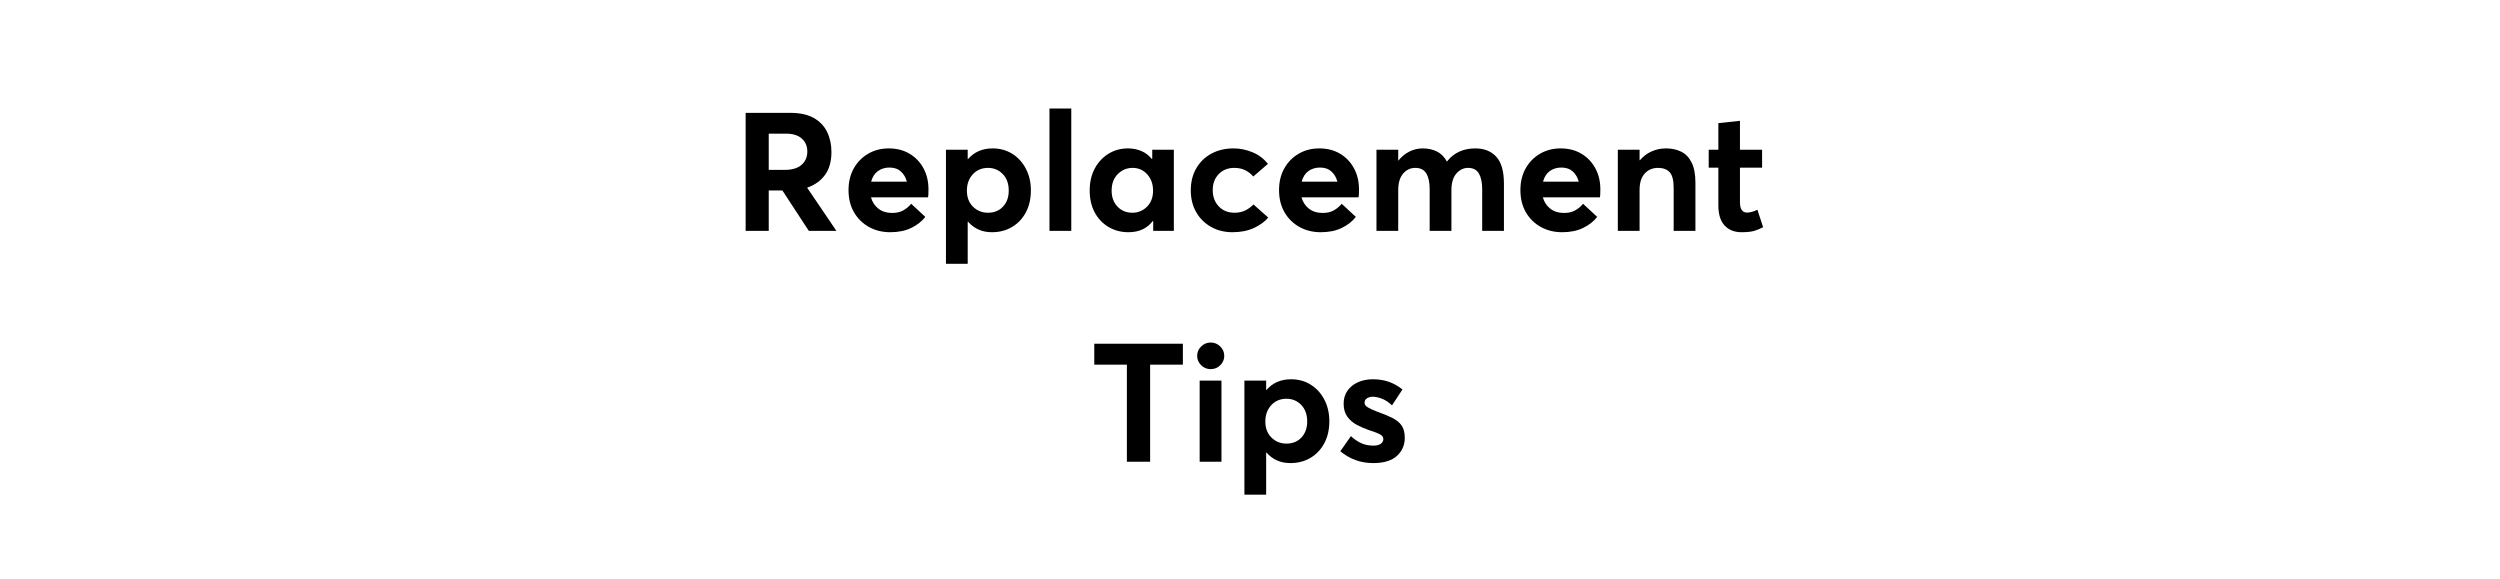 <svg version="1.0" preserveAspectRatio="xMidYMid meet" height="250" viewBox="0 0 810 187.5" zoomAndPan="magnify" width="1080" xmlns:xlink="http://www.w3.org/1999/xlink" xmlns="http://www.w3.org/2000/svg"><defs><g></g></defs><g fill-opacity="1" fill="#000000"><g transform="translate(237.384, 74.801)"><g><path d="M 33.609 0 L 24.672 0 L 16.109 -13.094 L 11.688 -13.094 L 11.688 0 L 4.203 0 L 4.203 -38.234 L 18.688 -38.234 C 21.781 -38.234 24.301 -37.688 26.25 -36.594 C 28.207 -35.5 29.656 -33.988 30.594 -32.062 C 31.531 -30.145 32 -27.969 32 -25.531 C 32 -22.477 31.297 -20 29.891 -18.094 C 28.492 -16.195 26.57 -14.832 24.125 -14 Z M 11.688 -31.5 L 11.688 -19.766 L 16.969 -19.766 C 19.301 -19.766 21.086 -20.312 22.328 -21.406 C 23.566 -22.5 24.188 -23.926 24.188 -25.688 C 24.188 -27.445 23.594 -28.852 22.406 -29.906 C 21.219 -30.969 19.508 -31.5 17.281 -31.5 Z M 11.688 -31.5"></path></g></g></g><g fill-opacity="1" fill="#000000"><g transform="translate(272.767, 74.801)"><g><path d="M 28.062 -13.406 C 28.062 -12.977 28.051 -12.504 28.031 -11.984 C 28.008 -11.461 27.969 -11.094 27.906 -10.875 L 9.422 -10.875 C 9.859 -9.332 10.664 -8.102 11.844 -7.188 C 13.031 -6.27 14.469 -5.812 16.156 -5.812 C 17.562 -5.781 18.781 -6.039 19.812 -6.594 C 20.852 -7.156 21.734 -7.883 22.453 -8.781 L 27.031 -4.531 C 25.926 -3.094 24.422 -1.906 22.516 -0.969 C 20.609 -0.031 18.328 0.438 15.672 0.438 C 13.117 0.438 10.816 -0.129 8.766 -1.266 C 6.723 -2.398 5.109 -3.988 3.922 -6.031 C 2.742 -8.082 2.156 -10.473 2.156 -13.203 C 2.156 -15.859 2.719 -18.195 3.844 -20.219 C 4.977 -22.25 6.531 -23.836 8.5 -24.984 C 10.477 -26.141 12.707 -26.719 15.188 -26.719 C 17.77 -26.719 20.02 -26.141 21.938 -24.984 C 23.863 -23.836 25.363 -22.266 26.438 -20.266 C 27.52 -18.273 28.062 -15.988 28.062 -13.406 Z M 15.406 -20.516 C 13.969 -20.516 12.719 -20.129 11.656 -19.359 C 10.602 -18.586 9.879 -17.445 9.484 -15.938 L 21.062 -15.938 C 20.695 -17.301 20.047 -18.406 19.109 -19.25 C 18.18 -20.094 16.945 -20.516 15.406 -20.516 Z M 15.406 -20.516"></path></g></g></g><g fill-opacity="1" fill="#000000"><g transform="translate(302.927, 74.801)"><g><path d="M 18.688 -26.719 C 21.062 -26.719 23.18 -26.133 25.047 -24.969 C 26.91 -23.801 28.379 -22.191 29.453 -20.141 C 30.535 -18.098 31.078 -15.75 31.078 -13.094 C 31.078 -10.395 30.535 -8.031 29.453 -6 C 28.379 -3.977 26.891 -2.398 24.984 -1.266 C 23.086 -0.129 20.914 0.438 18.469 0.438 C 16.82 0.438 15.352 0.141 14.062 -0.453 C 12.77 -1.047 11.656 -1.883 10.719 -2.969 L 10.609 -2.969 L 10.609 10.672 L 3.562 10.672 L 3.562 -26.281 L 10.609 -26.281 L 10.609 -23.266 L 10.719 -23.266 C 12.727 -25.566 15.383 -26.719 18.688 -26.719 Z M 17.188 -5.875 C 19.195 -5.875 20.816 -6.535 22.047 -7.859 C 23.285 -9.191 23.906 -10.914 23.906 -13.031 C 23.906 -15.289 23.258 -17.082 21.969 -18.406 C 20.676 -19.738 19.082 -20.406 17.188 -20.406 C 15.176 -20.406 13.531 -19.707 12.25 -18.312 C 10.977 -16.914 10.344 -15.156 10.344 -13.031 C 10.344 -10.875 11.004 -9.141 12.328 -7.828 C 13.66 -6.523 15.281 -5.875 17.188 -5.875 Z M 17.188 -5.875"></path></g></g></g><g fill-opacity="1" fill="#000000"><g transform="translate(336.156, 74.801)"><g><path d="M 3.875 0 L 3.875 -39.641 L 10.938 -39.641 L 10.938 0 Z M 3.875 0"></path></g></g></g><g fill-opacity="1" fill="#000000"><g transform="translate(350.967, 74.801)"><g><path d="M 22.359 -26.281 L 29.359 -26.281 L 29.359 0 L 22.672 0 L 22.672 -3.172 L 22.516 -3.172 C 20.68 -0.766 18.062 0.438 14.656 0.438 C 12.25 0.438 10.094 -0.129 8.188 -1.266 C 6.281 -2.398 4.785 -3.977 3.703 -6 C 2.629 -8.031 2.094 -10.395 2.094 -13.094 C 2.094 -15.75 2.629 -18.098 3.703 -20.141 C 4.785 -22.191 6.27 -23.801 8.156 -24.969 C 10.039 -26.133 12.148 -26.719 14.484 -26.719 C 16.066 -26.719 17.516 -26.438 18.828 -25.875 C 20.141 -25.32 21.258 -24.473 22.188 -23.328 L 22.359 -23.328 Z M 15.938 -5.875 C 17.77 -5.875 19.344 -6.523 20.656 -7.828 C 21.969 -9.141 22.625 -10.875 22.625 -13.031 C 22.625 -15.156 21.992 -16.914 20.734 -18.312 C 19.473 -19.707 17.895 -20.406 16 -20.406 C 14.133 -20.406 12.535 -19.738 11.203 -18.406 C 9.867 -17.082 9.203 -15.289 9.203 -13.031 C 9.203 -10.914 9.832 -9.191 11.094 -7.859 C 12.352 -6.535 13.969 -5.875 15.938 -5.875 Z M 15.938 -5.875"></path></g></g></g><g fill-opacity="1" fill="#000000"><g transform="translate(383.658, 74.801)"><g><path d="M 15.672 0.438 C 13.086 0.438 10.77 -0.133 8.719 -1.281 C 6.676 -2.438 5.07 -4.031 3.906 -6.062 C 2.738 -8.094 2.156 -10.453 2.156 -13.141 C 2.156 -15.836 2.742 -18.207 3.922 -20.25 C 5.109 -22.301 6.742 -23.891 8.828 -25.016 C 10.91 -26.148 13.301 -26.719 16 -26.719 C 18.113 -26.719 20.164 -26.301 22.156 -25.469 C 24.156 -24.645 25.816 -23.391 27.141 -21.703 L 22.406 -17.609 C 21.719 -18.43 20.863 -19.102 19.844 -19.625 C 18.82 -20.145 17.629 -20.406 16.266 -20.406 C 14.18 -20.406 12.492 -19.734 11.203 -18.391 C 9.91 -17.047 9.266 -15.316 9.266 -13.203 C 9.266 -11.047 9.922 -9.285 11.234 -7.922 C 12.547 -6.555 14.238 -5.875 16.312 -5.875 C 17.719 -5.875 18.941 -6.148 19.984 -6.703 C 21.023 -7.266 21.848 -7.883 22.453 -8.562 L 27.25 -4.312 C 26.133 -2.977 24.586 -1.852 22.609 -0.938 C 20.641 -0.02 18.328 0.438 15.672 0.438 Z M 15.672 0.438"></path></g></g></g><g fill-opacity="1" fill="#000000"><g transform="translate(412.255, 74.801)"><g><path d="M 28.062 -13.406 C 28.062 -12.977 28.051 -12.504 28.031 -11.984 C 28.008 -11.461 27.969 -11.094 27.906 -10.875 L 9.422 -10.875 C 9.859 -9.332 10.664 -8.102 11.844 -7.188 C 13.031 -6.27 14.469 -5.812 16.156 -5.812 C 17.562 -5.781 18.781 -6.039 19.812 -6.594 C 20.852 -7.156 21.734 -7.883 22.453 -8.781 L 27.031 -4.531 C 25.926 -3.094 24.422 -1.906 22.516 -0.969 C 20.609 -0.031 18.328 0.438 15.672 0.438 C 13.117 0.438 10.816 -0.129 8.766 -1.266 C 6.723 -2.398 5.109 -3.988 3.922 -6.031 C 2.742 -8.082 2.156 -10.473 2.156 -13.203 C 2.156 -15.859 2.719 -18.195 3.844 -20.219 C 4.977 -22.25 6.531 -23.836 8.5 -24.984 C 10.477 -26.141 12.707 -26.719 15.188 -26.719 C 17.77 -26.719 20.02 -26.141 21.938 -24.984 C 23.863 -23.836 25.363 -22.266 26.438 -20.266 C 27.52 -18.273 28.062 -15.988 28.062 -13.406 Z M 15.406 -20.516 C 13.969 -20.516 12.719 -20.129 11.656 -19.359 C 10.602 -18.586 9.879 -17.445 9.484 -15.938 L 21.062 -15.938 C 20.695 -17.301 20.047 -18.406 19.109 -19.25 C 18.18 -20.094 16.945 -20.516 15.406 -20.516 Z M 15.406 -20.516"></path></g></g></g><g fill-opacity="1" fill="#000000"><g transform="translate(442.415, 74.801)"><g><path d="M 35.594 -26.719 C 38.469 -26.719 40.727 -25.816 42.375 -24.016 C 44.031 -22.223 44.859 -19.316 44.859 -15.297 L 44.859 0 L 37.812 0 L 37.812 -13.578 C 37.812 -15.691 37.457 -17.359 36.75 -18.578 C 36.051 -19.797 34.879 -20.406 33.234 -20.406 C 31.754 -20.406 30.484 -19.785 29.422 -18.547 C 28.367 -17.316 27.844 -15.516 27.844 -13.141 L 27.844 0 L 20.797 0 L 20.797 -13.578 C 20.797 -15.691 20.438 -17.359 19.719 -18.578 C 19 -19.797 17.812 -20.406 16.156 -20.406 C 14.57 -20.406 13.25 -19.785 12.188 -18.547 C 11.133 -17.316 10.609 -15.516 10.609 -13.141 L 10.609 0 L 3.562 0 L 3.562 -26.281 L 10.609 -26.281 L 10.609 -22.781 L 10.672 -22.781 C 11.703 -24.07 12.898 -25.051 14.266 -25.719 C 15.629 -26.383 17.051 -26.719 18.531 -26.719 C 20.25 -26.719 21.781 -26.383 23.125 -25.719 C 24.477 -25.051 25.551 -23.984 26.344 -22.516 L 26.438 -22.516 C 28.633 -25.316 31.688 -26.719 35.594 -26.719 Z M 35.594 -26.719"></path></g></g></g><g fill-opacity="1" fill="#000000"><g transform="translate(490.455, 74.801)"><g><path d="M 28.062 -13.406 C 28.062 -12.977 28.051 -12.504 28.031 -11.984 C 28.008 -11.461 27.969 -11.094 27.906 -10.875 L 9.422 -10.875 C 9.859 -9.332 10.664 -8.102 11.844 -7.188 C 13.031 -6.27 14.469 -5.812 16.156 -5.812 C 17.562 -5.781 18.781 -6.039 19.812 -6.594 C 20.852 -7.156 21.734 -7.883 22.453 -8.781 L 27.031 -4.531 C 25.926 -3.094 24.422 -1.906 22.516 -0.969 C 20.609 -0.031 18.328 0.438 15.672 0.438 C 13.117 0.438 10.816 -0.129 8.766 -1.266 C 6.723 -2.398 5.109 -3.988 3.922 -6.031 C 2.742 -8.082 2.156 -10.473 2.156 -13.203 C 2.156 -15.859 2.719 -18.195 3.844 -20.219 C 4.977 -22.25 6.531 -23.836 8.5 -24.984 C 10.477 -26.141 12.707 -26.719 15.188 -26.719 C 17.77 -26.719 20.02 -26.141 21.938 -24.984 C 23.863 -23.836 25.363 -22.266 26.438 -20.266 C 27.52 -18.273 28.062 -15.988 28.062 -13.406 Z M 15.406 -20.516 C 13.969 -20.516 12.719 -20.129 11.656 -19.359 C 10.602 -18.586 9.879 -17.445 9.484 -15.938 L 21.062 -15.938 C 20.695 -17.301 20.047 -18.406 19.109 -19.25 C 18.18 -20.094 16.945 -20.516 15.406 -20.516 Z M 15.406 -20.516"></path></g></g></g><g fill-opacity="1" fill="#000000"><g transform="translate(520.614, 74.801)"><g><path d="M 19.125 -26.719 C 21.02 -26.719 22.688 -26.359 24.125 -25.641 C 25.562 -24.922 26.68 -23.742 27.484 -22.109 C 28.297 -20.473 28.703 -18.312 28.703 -15.625 L 28.703 0 L 21.656 0 L 21.656 -13.844 C 21.656 -16.352 21.223 -18.07 20.359 -19 C 19.492 -19.938 18.238 -20.406 16.594 -20.406 C 14.832 -20.406 13.395 -19.797 12.281 -18.578 C 11.164 -17.359 10.609 -15.582 10.609 -13.25 L 10.609 0 L 3.562 0 L 3.562 -26.281 L 10.609 -26.281 L 10.609 -22.891 L 10.719 -22.891 C 11.789 -24.148 13.055 -25.102 14.516 -25.75 C 15.973 -26.395 17.508 -26.719 19.125 -26.719 Z M 19.125 -26.719"></path></g></g></g><g fill-opacity="1" fill="#000000"><g transform="translate(552.497, 74.801)"><g><path d="M 11.734 0.438 C 9.473 0.438 7.66 -0.281 6.297 -1.719 C 4.93 -3.156 4.25 -5.348 4.25 -8.297 L 4.25 -20.469 L 1.125 -20.469 L 1.125 -26.281 L 4.25 -26.281 L 4.25 -34.906 L 11.25 -35.656 L 11.25 -26.281 L 18.422 -26.281 L 18.422 -20.469 L 11.25 -20.469 L 11.25 -9.266 C 11.25 -7.035 12.023 -5.922 13.578 -5.922 C 14.004 -5.922 14.52 -6 15.125 -6.156 C 15.738 -6.32 16.332 -6.551 16.906 -6.844 L 18.75 -1.188 C 17.883 -0.719 16.945 -0.328 15.938 -0.016 C 14.938 0.285 13.535 0.438 11.734 0.438 Z M 11.734 0.438"></path></g></g></g><g fill-opacity="1" fill="#000000"><g transform="translate(352.985, 149.601)"><g><path d="M 12.125 0 L 12.125 -31.453 L 1.562 -31.453 L 1.562 -38.234 L 30.266 -38.234 L 30.266 -31.453 L 19.656 -31.453 L 19.656 0 Z M 12.125 0"></path></g></g></g><g fill-opacity="1" fill="#000000"><g transform="translate(384.815, 149.601)"><g><path d="M 7.438 -30 C 6.25 -30 5.223 -30.422 4.359 -31.266 C 3.492 -32.109 3.062 -33.125 3.062 -34.312 C 3.062 -35.488 3.492 -36.5 4.359 -37.344 C 5.223 -38.195 6.25 -38.625 7.438 -38.625 C 8.656 -38.625 9.691 -38.195 10.547 -37.344 C 11.41 -36.5 11.844 -35.488 11.844 -34.312 C 11.844 -33.125 11.41 -32.109 10.547 -31.266 C 9.691 -30.422 8.656 -30 7.438 -30 Z M 3.875 0 L 3.875 -26.281 L 10.938 -26.281 L 10.938 0 Z M 3.875 0"></path></g></g></g><g fill-opacity="1" fill="#000000"><g transform="translate(399.625, 149.601)"><g><path d="M 18.688 -26.719 C 21.062 -26.719 23.18 -26.133 25.047 -24.969 C 26.91 -23.801 28.379 -22.191 29.453 -20.141 C 30.535 -18.098 31.078 -15.75 31.078 -13.094 C 31.078 -10.395 30.535 -8.031 29.453 -6 C 28.379 -3.977 26.891 -2.398 24.984 -1.266 C 23.086 -0.129 20.914 0.438 18.469 0.438 C 16.82 0.438 15.352 0.141 14.062 -0.453 C 12.77 -1.047 11.656 -1.883 10.719 -2.969 L 10.609 -2.969 L 10.609 10.672 L 3.562 10.672 L 3.562 -26.281 L 10.609 -26.281 L 10.609 -23.266 L 10.719 -23.266 C 12.727 -25.566 15.383 -26.719 18.688 -26.719 Z M 17.188 -5.875 C 19.195 -5.875 20.816 -6.535 22.047 -7.859 C 23.285 -9.191 23.906 -10.914 23.906 -13.031 C 23.906 -15.289 23.258 -17.082 21.969 -18.406 C 20.676 -19.738 19.082 -20.406 17.188 -20.406 C 15.176 -20.406 13.531 -19.707 12.25 -18.312 C 10.977 -16.914 10.344 -15.156 10.344 -13.031 C 10.344 -10.875 11.004 -9.141 12.328 -7.828 C 13.66 -6.523 15.281 -5.875 17.188 -5.875 Z M 17.188 -5.875"></path></g></g></g><g fill-opacity="1" fill="#000000"><g transform="translate(432.854, 149.601)"><g><path d="M 12.062 0.438 C 9.977 0.438 8.047 0.102 6.266 -0.562 C 4.492 -1.227 2.875 -2.172 1.406 -3.391 L 4.844 -8.297 C 5.926 -7.285 7.051 -6.52 8.219 -6 C 9.383 -5.477 10.688 -5.219 12.125 -5.219 C 13.164 -5.219 13.961 -5.414 14.516 -5.812 C 15.066 -6.207 15.344 -6.727 15.344 -7.375 C 15.344 -7.988 14.973 -8.492 14.234 -8.891 C 13.504 -9.285 12.281 -9.75 10.562 -10.281 C 9.125 -10.789 7.789 -11.383 6.562 -12.062 C 5.344 -12.75 4.359 -13.629 3.609 -14.703 C 2.859 -15.773 2.484 -17.156 2.484 -18.844 C 2.484 -20.426 2.895 -21.812 3.719 -23 C 4.539 -24.188 5.672 -25.102 7.109 -25.75 C 8.547 -26.395 10.16 -26.719 11.953 -26.719 C 13.785 -26.719 15.473 -26.457 17.016 -25.938 C 18.555 -25.414 20.066 -24.578 21.547 -23.422 L 18.156 -18.266 C 17.145 -19.234 16.082 -19.941 14.969 -20.391 C 13.852 -20.836 12.812 -21.062 11.844 -21.062 C 11.27 -21.062 10.695 -20.906 10.125 -20.594 C 9.551 -20.289 9.266 -19.781 9.266 -19.062 C 9.266 -18.531 9.602 -18.055 10.281 -17.641 C 10.969 -17.223 11.957 -16.766 13.25 -16.266 C 15.156 -15.586 16.781 -14.922 18.125 -14.266 C 19.469 -13.617 20.5 -12.801 21.219 -11.812 C 21.938 -10.832 22.297 -9.477 22.297 -7.75 C 22.297 -5.414 21.453 -3.469 19.766 -1.906 C 18.078 -0.344 15.508 0.438 12.062 0.438 Z M 12.062 0.438"></path></g></g></g></svg>